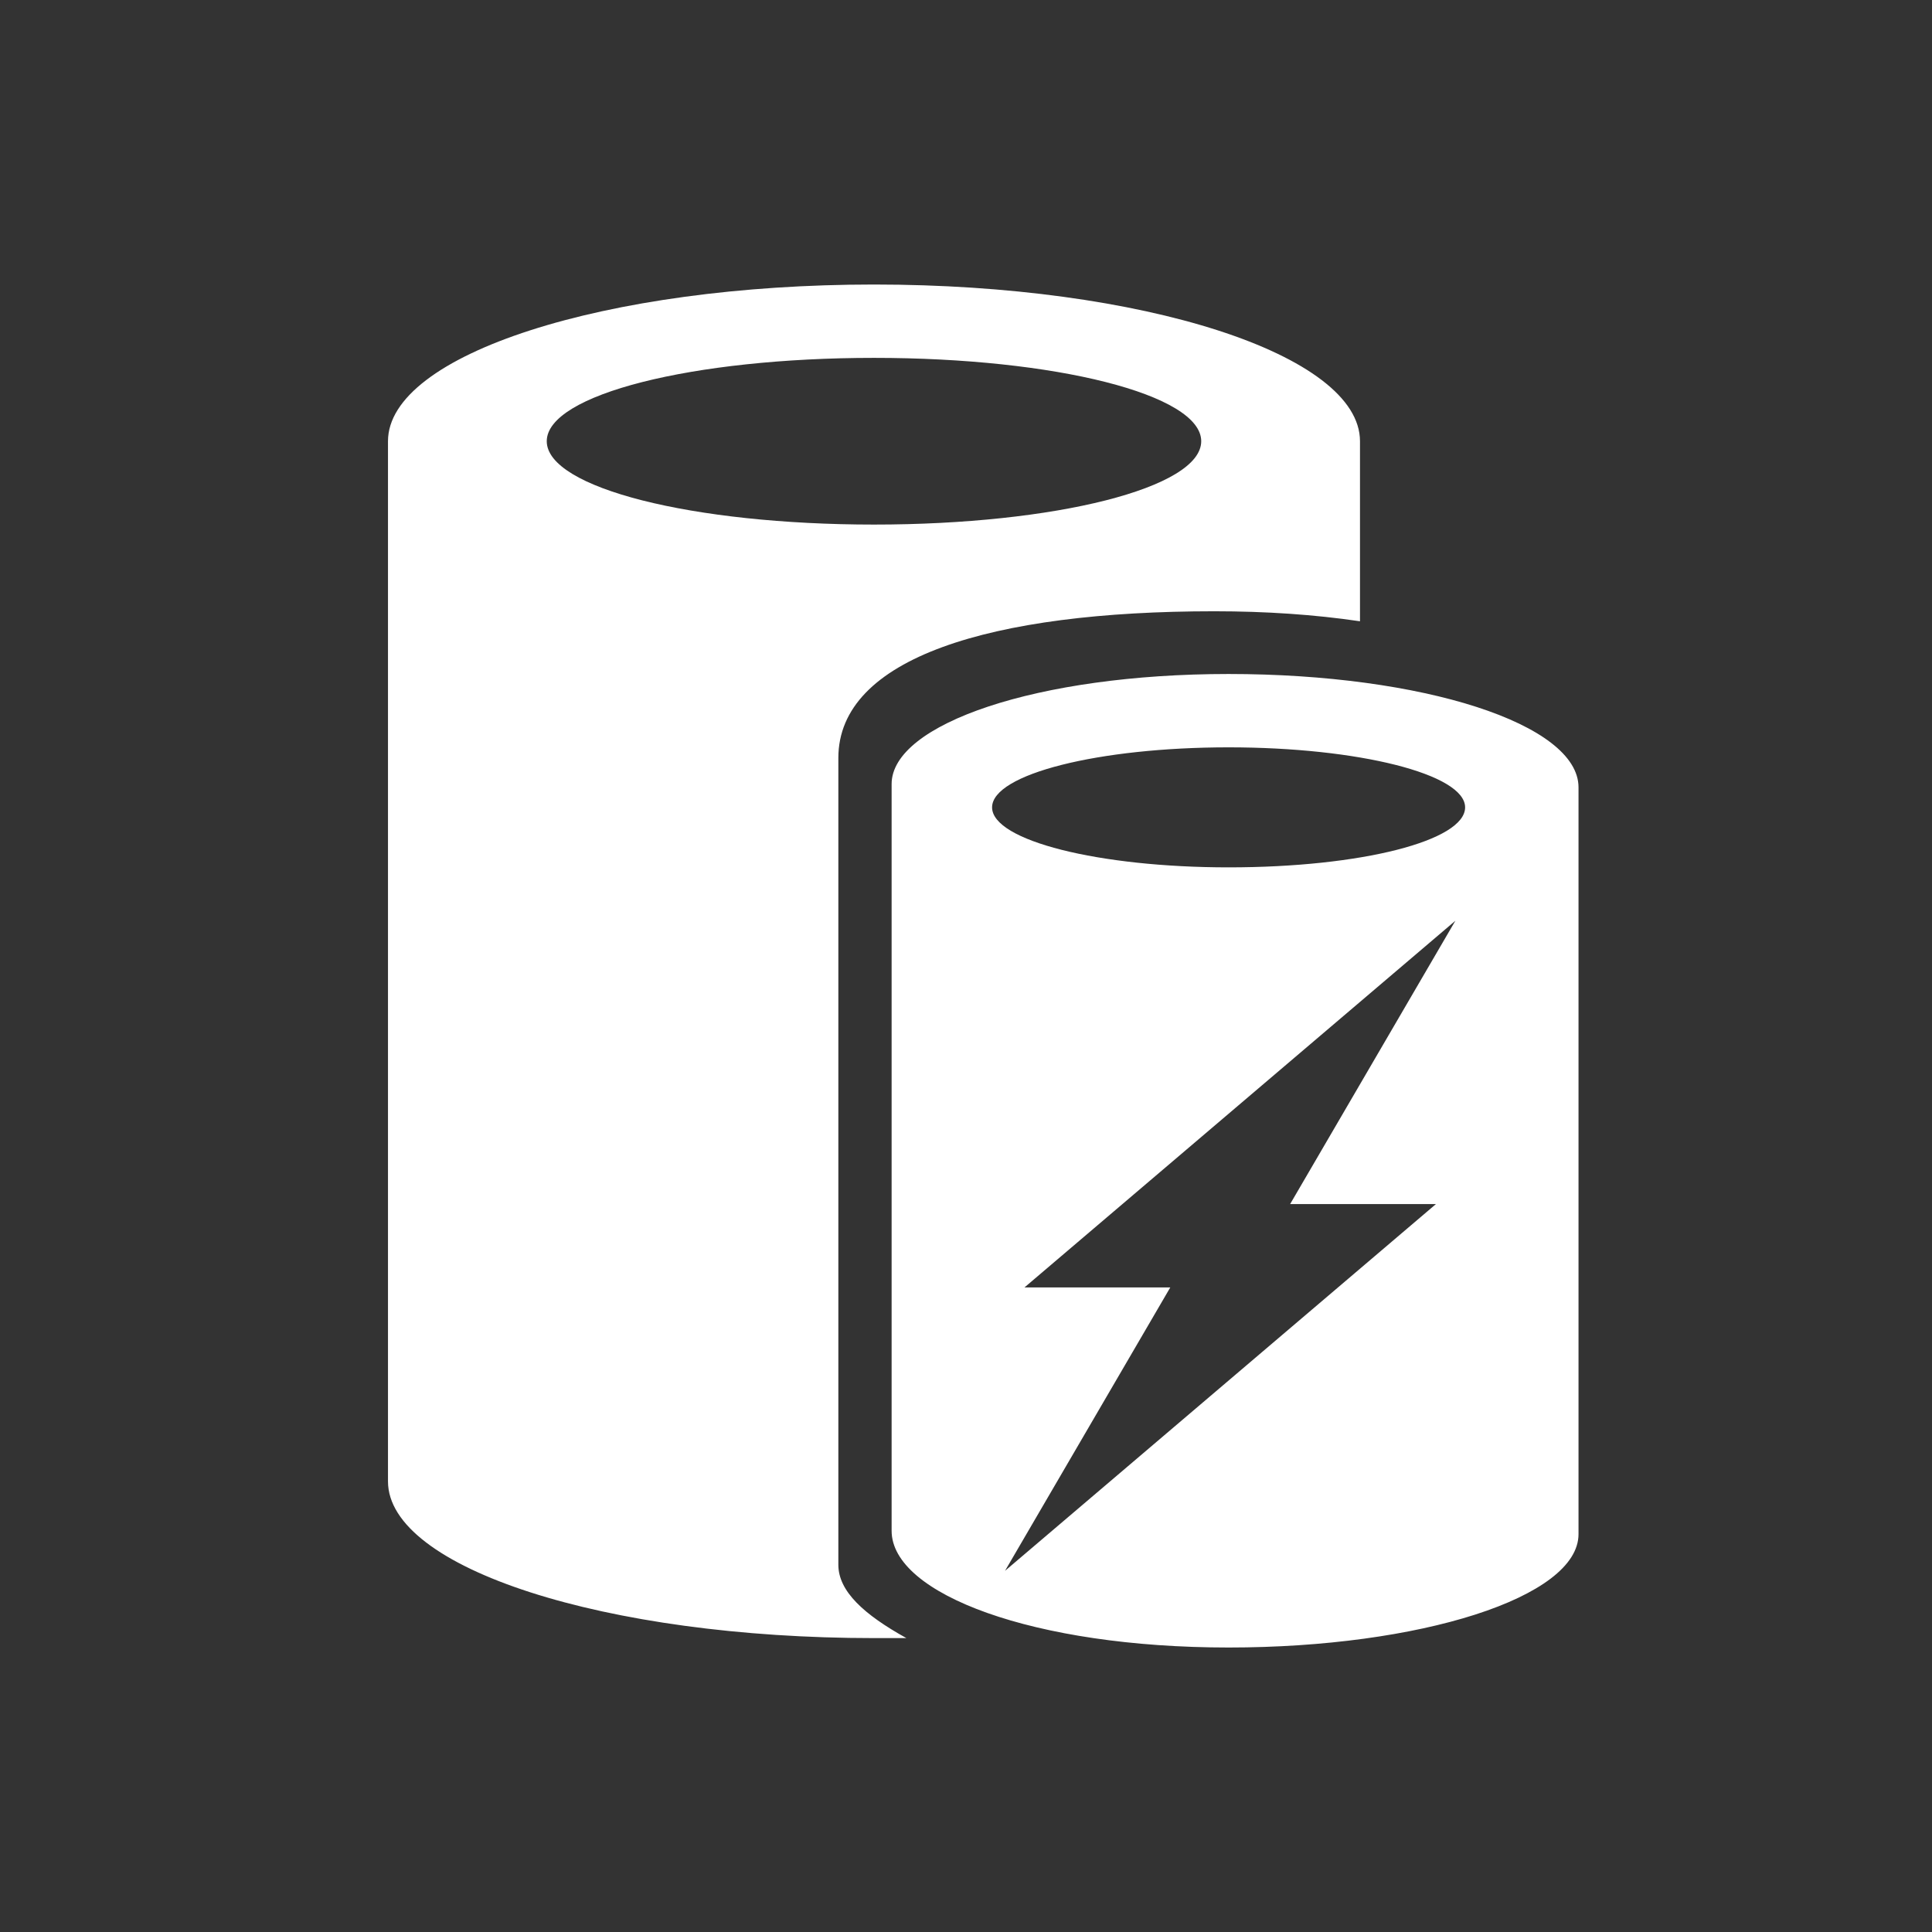 <svg width="56" height="56" viewBox="0 0 56 56" fill="none" xmlns="http://www.w3.org/2000/svg">
<rect x="0" y="0" width="56" height="56" fill="#333333" stroke="none"/>
<g clip-path="url(#clip0_7299_22191)">
<path fill-rule="evenodd" clip-rule="evenodd" d="M15.848 12.789C15.848 11.436 20.074 10.373 25.333 10.373C30.592 10.373 34.818 11.436 34.818 12.789C34.818 14.141 30.592 15.205 25.333 15.205C20.074 15.205 15.848 14.142 15.848 12.789ZM24.3 45.355V21.97C24.3 19.07 28.714 17.718 35.194 17.718C36.697 17.718 38.105 17.814 39.42 18.008V12.789C39.42 10.276 33.127 8.247 25.333 8.247C17.538 8.247 11.246 10.276 11.246 12.789V42.939C11.246 45.452 17.538 47.481 25.333 47.481H26.272C25.051 46.804 24.3 46.128 24.3 45.355H24.3ZM35.611 25.141C31.855 25.141 28.756 24.368 28.756 23.402C28.756 22.436 31.855 21.662 35.611 21.662C39.367 21.662 42.467 22.436 42.467 23.402C42.467 24.368 39.462 25.141 35.611 25.141ZM41.621 34.901L29.131 45.531L33.921 37.317H29.695L42.185 26.688L37.395 34.901L41.621 34.901ZM35.611 19.536C30.07 19.536 25.844 20.985 25.844 22.725V44.371C25.844 46.208 29.976 47.754 35.611 47.754C41.152 47.754 45.754 46.304 45.754 44.468V22.821C45.754 20.985 41.246 19.536 35.611 19.536Z" fill="white"/>
</g>
<defs>
<clipPath id="clip0_7299_22191">
<rect width="35" height="40" fill="white" transform="translate(11 8)"/>
</clipPath>
</defs>
</svg>
